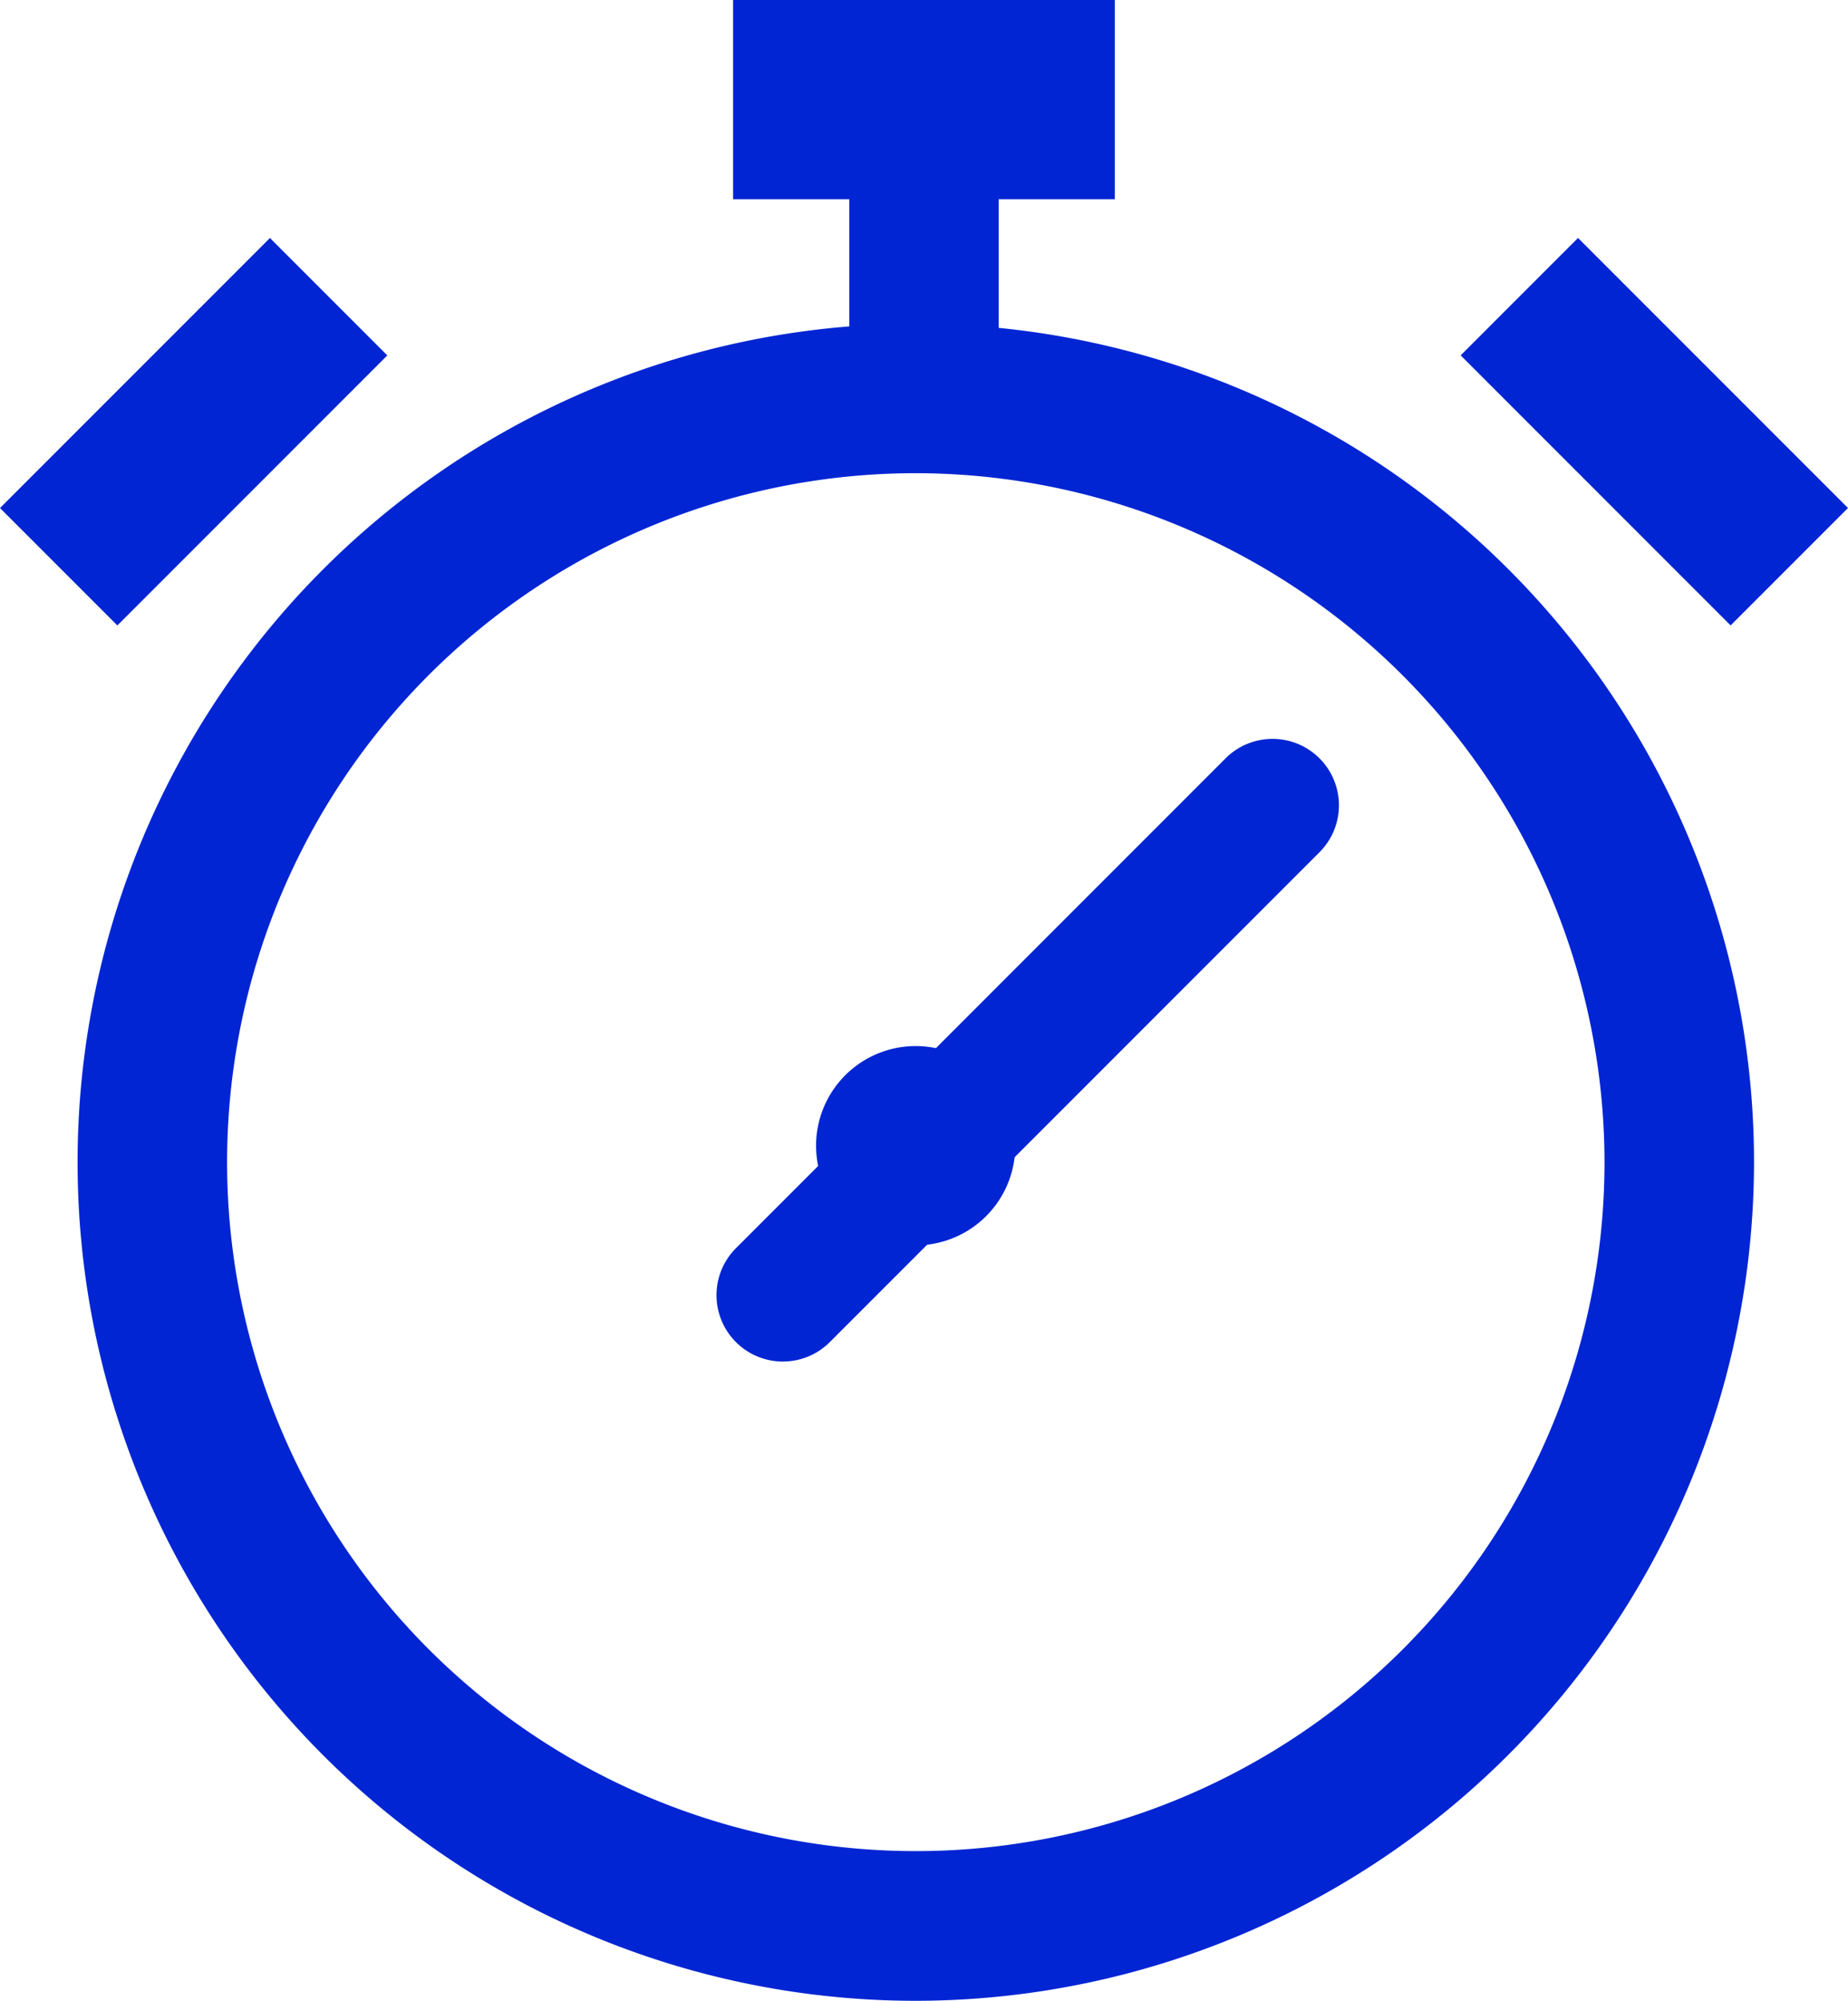 <svg xmlns="http://www.w3.org/2000/svg" xmlns:xlink="http://www.w3.org/1999/xlink" id="prestations_demande_2" width="42.396" height="45.885" viewBox="0 0 42.396 45.885"><defs><clipPath id="clip-path"><rect id="Rectangle_2003" data-name="Rectangle 2003" width="42.395" height="45.885" fill="#0125d3"></rect></clipPath></defs><g id="Groupe_1417" data-name="Groupe 1417" clip-path="url(#clip-path)"><path id="Trac&#xE9;_880" data-name="Trac&#xE9; 880" d="M23.9,57.96a19.23,19.23,0,1,1,19.23-19.23A19.252,19.252,0,0,1,23.9,57.96m0-35.033a15.8,15.8,0,1,0,15.8,15.8,15.821,15.821,0,0,0-15.8-15.8" transform="translate(-2.89 -12.075)" fill="#0125d3"></path><rect id="Rectangle_1999" data-name="Rectangle 1999" width="8.758" height="4.57" transform="translate(16.818)" fill="#0125d3"></rect><rect id="Rectangle_2000" data-name="Rectangle 2000" width="3.427" height="6.283" transform="translate(19.484 2.475)" fill="#0125d3"></rect><rect id="Rectangle_2001" data-name="Rectangle 2001" width="8.758" height="3.808" transform="translate(0 11.651) rotate(-45)" fill="#0125d3"></rect><rect id="Rectangle_2002" data-name="Rectangle 2002" width="3.808" height="8.758" transform="translate(33.51 8.15) rotate(-45)" fill="#0125d3"></rect><path id="Trac&#xE9;_881" data-name="Trac&#xE9; 881" d="M53.737,65.285a2.285,2.285,0,1,0-2.285,2.285,2.285,2.285,0,0,0,2.285-2.285" transform="translate(-30.445 -39.01)" fill="#0125d3"></path><path id="Trac&#xE9;_882" data-name="Trac&#xE9; 882" d="M44.69,58.78a1.523,1.523,0,0,1-1.077-2.6L54.846,44.946A1.523,1.523,0,0,1,57,47.1L45.767,58.333a1.518,1.518,0,0,1-1.077.446" transform="translate(-26.729 -27.555)" fill="#0125d3"></path></g></svg>